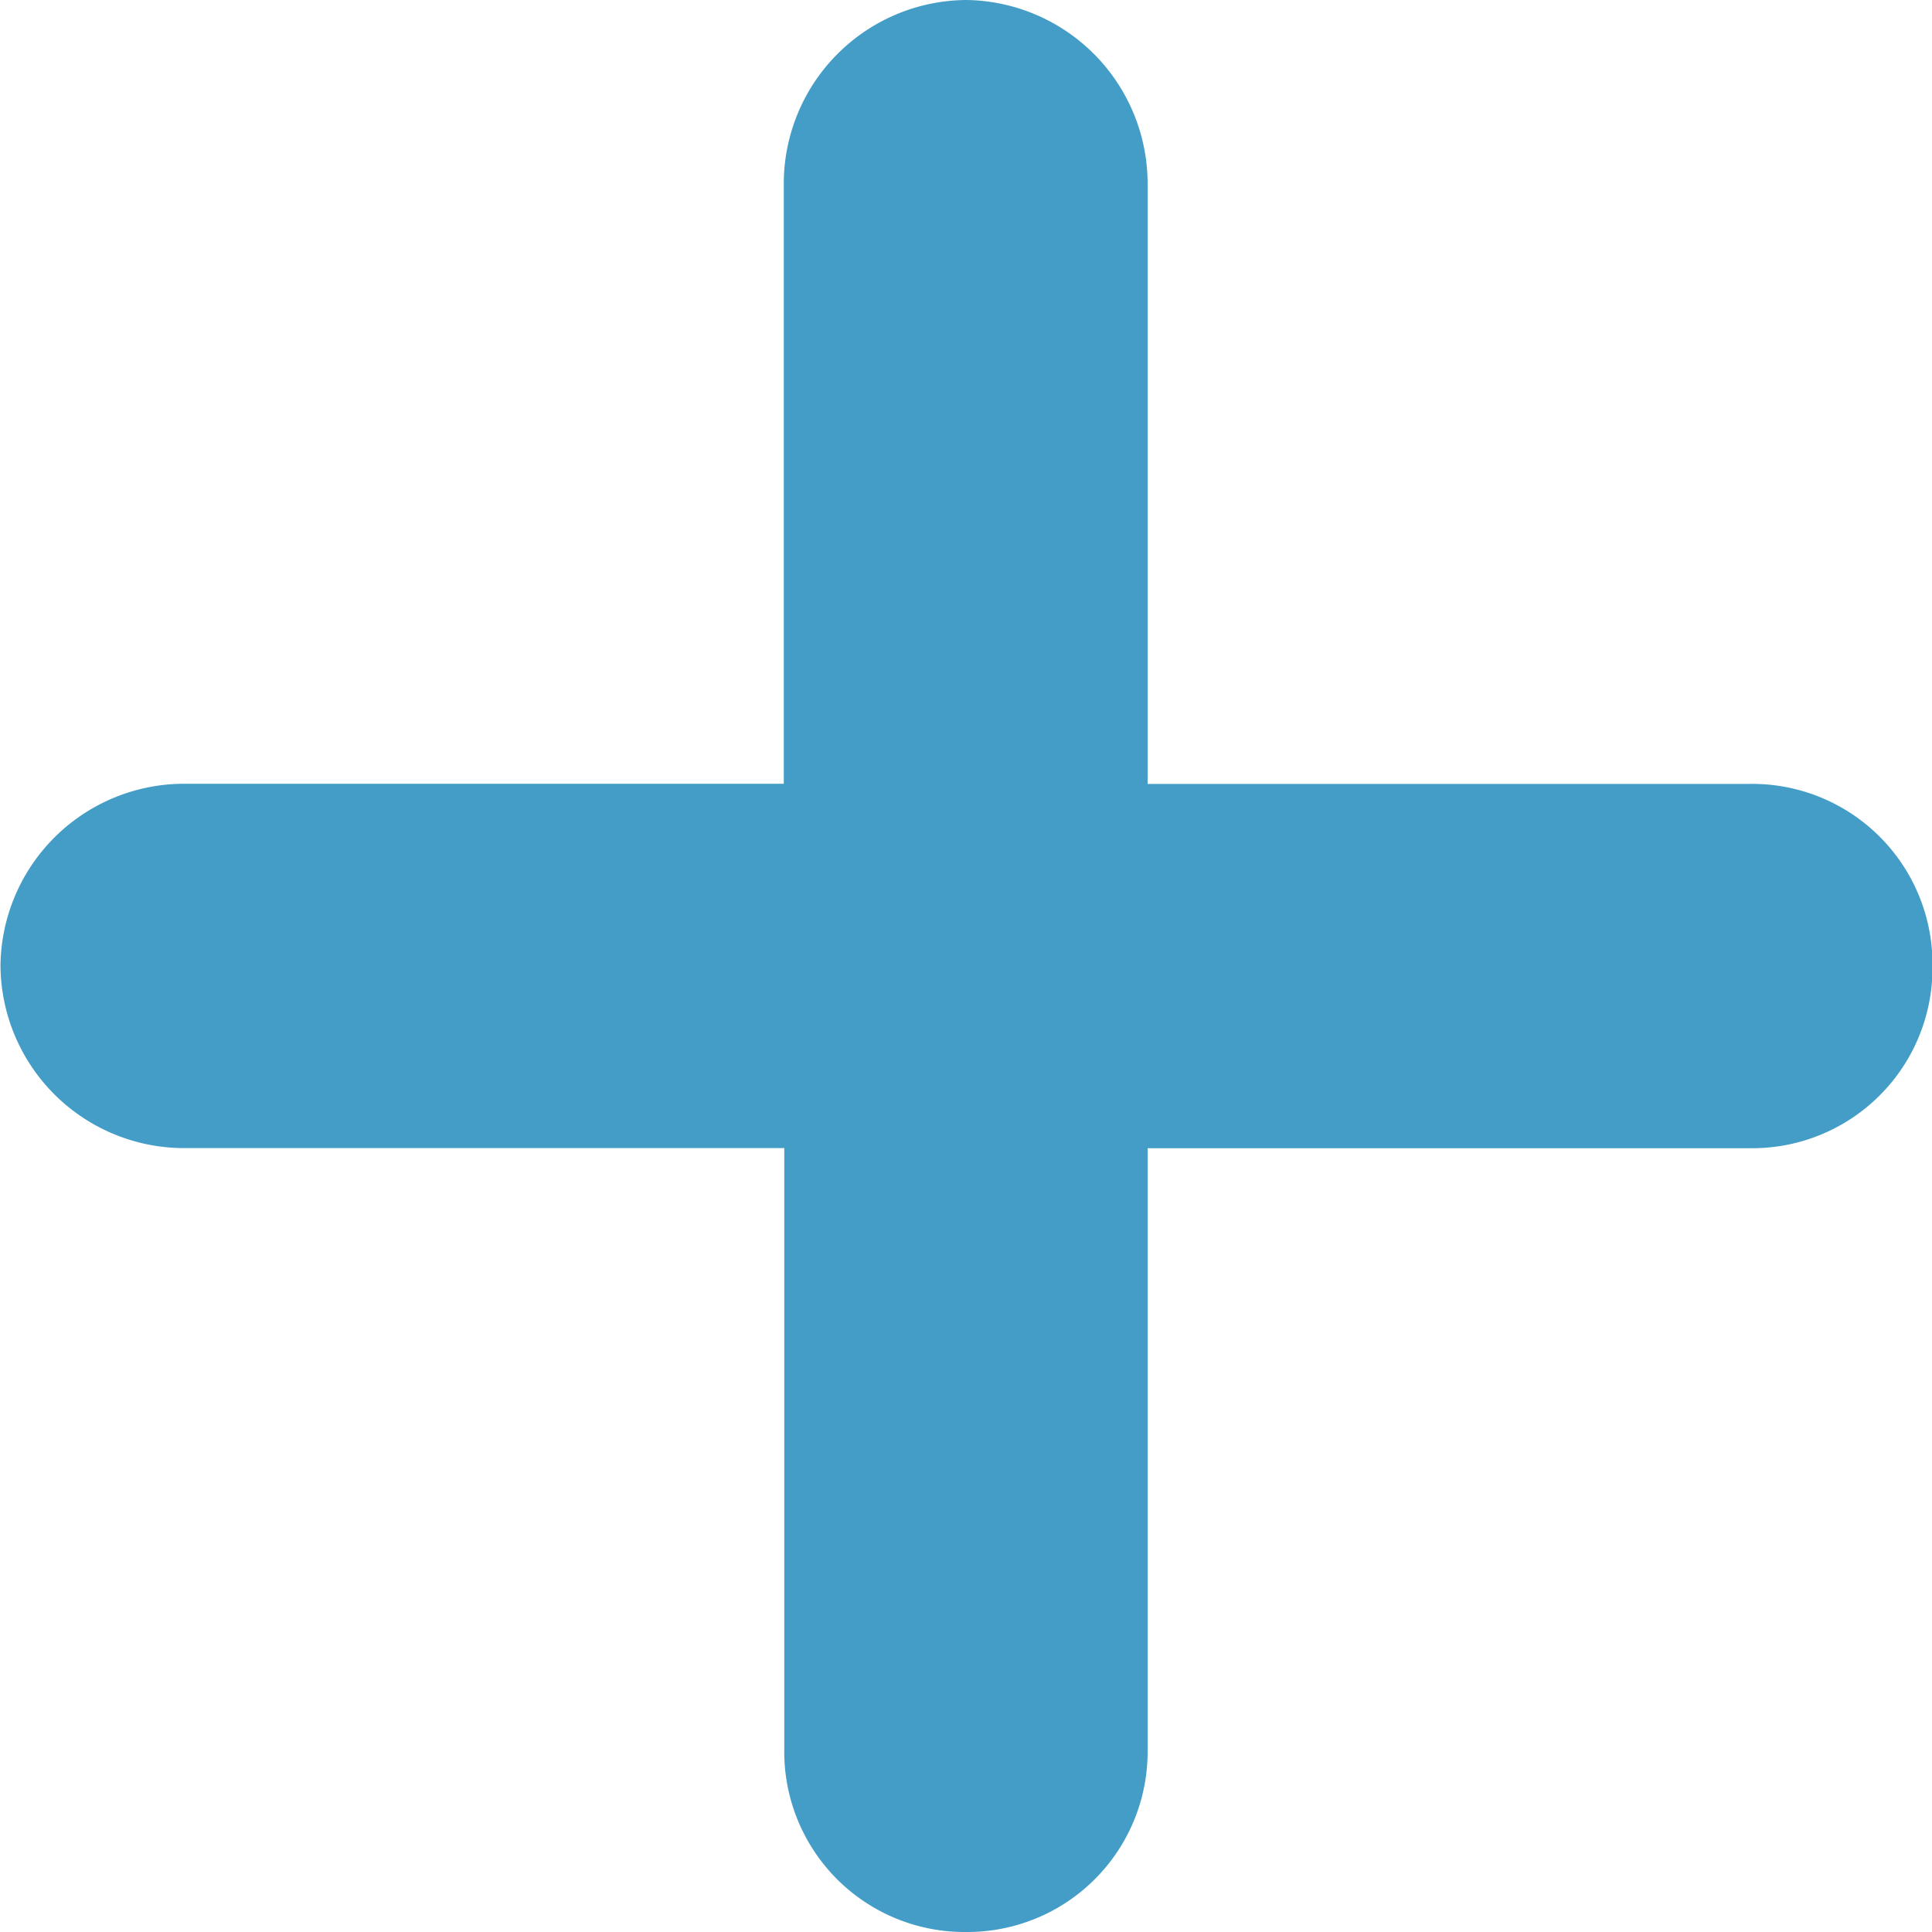<svg xmlns="http://www.w3.org/2000/svg" width="16" height="16" viewBox="0 0 16 16">
  <g id="Group_4" data-name="Group 4" transform="translate(0.004 100)">
    <path id="Path_1" data-name="Path 1" d="M8-100A1.522,1.522,0,0,1,9.5-98.491v4.983h4.983A1.493,1.493,0,0,1,16-92a1.493,1.493,0,0,1-1.509,1.509H9.5v4.983A1.493,1.493,0,0,1,8-84a1.493,1.493,0,0,1-1.509-1.509v-4.983H1.5A1.522,1.522,0,0,1,0-92,1.522,1.522,0,0,1,1.5-93.509H6.487v-4.983A1.522,1.522,0,0,1,8-100Z" transform="translate(0)" fill="#439dc7" fill-rule="evenodd"/>
  </g>
</svg>
